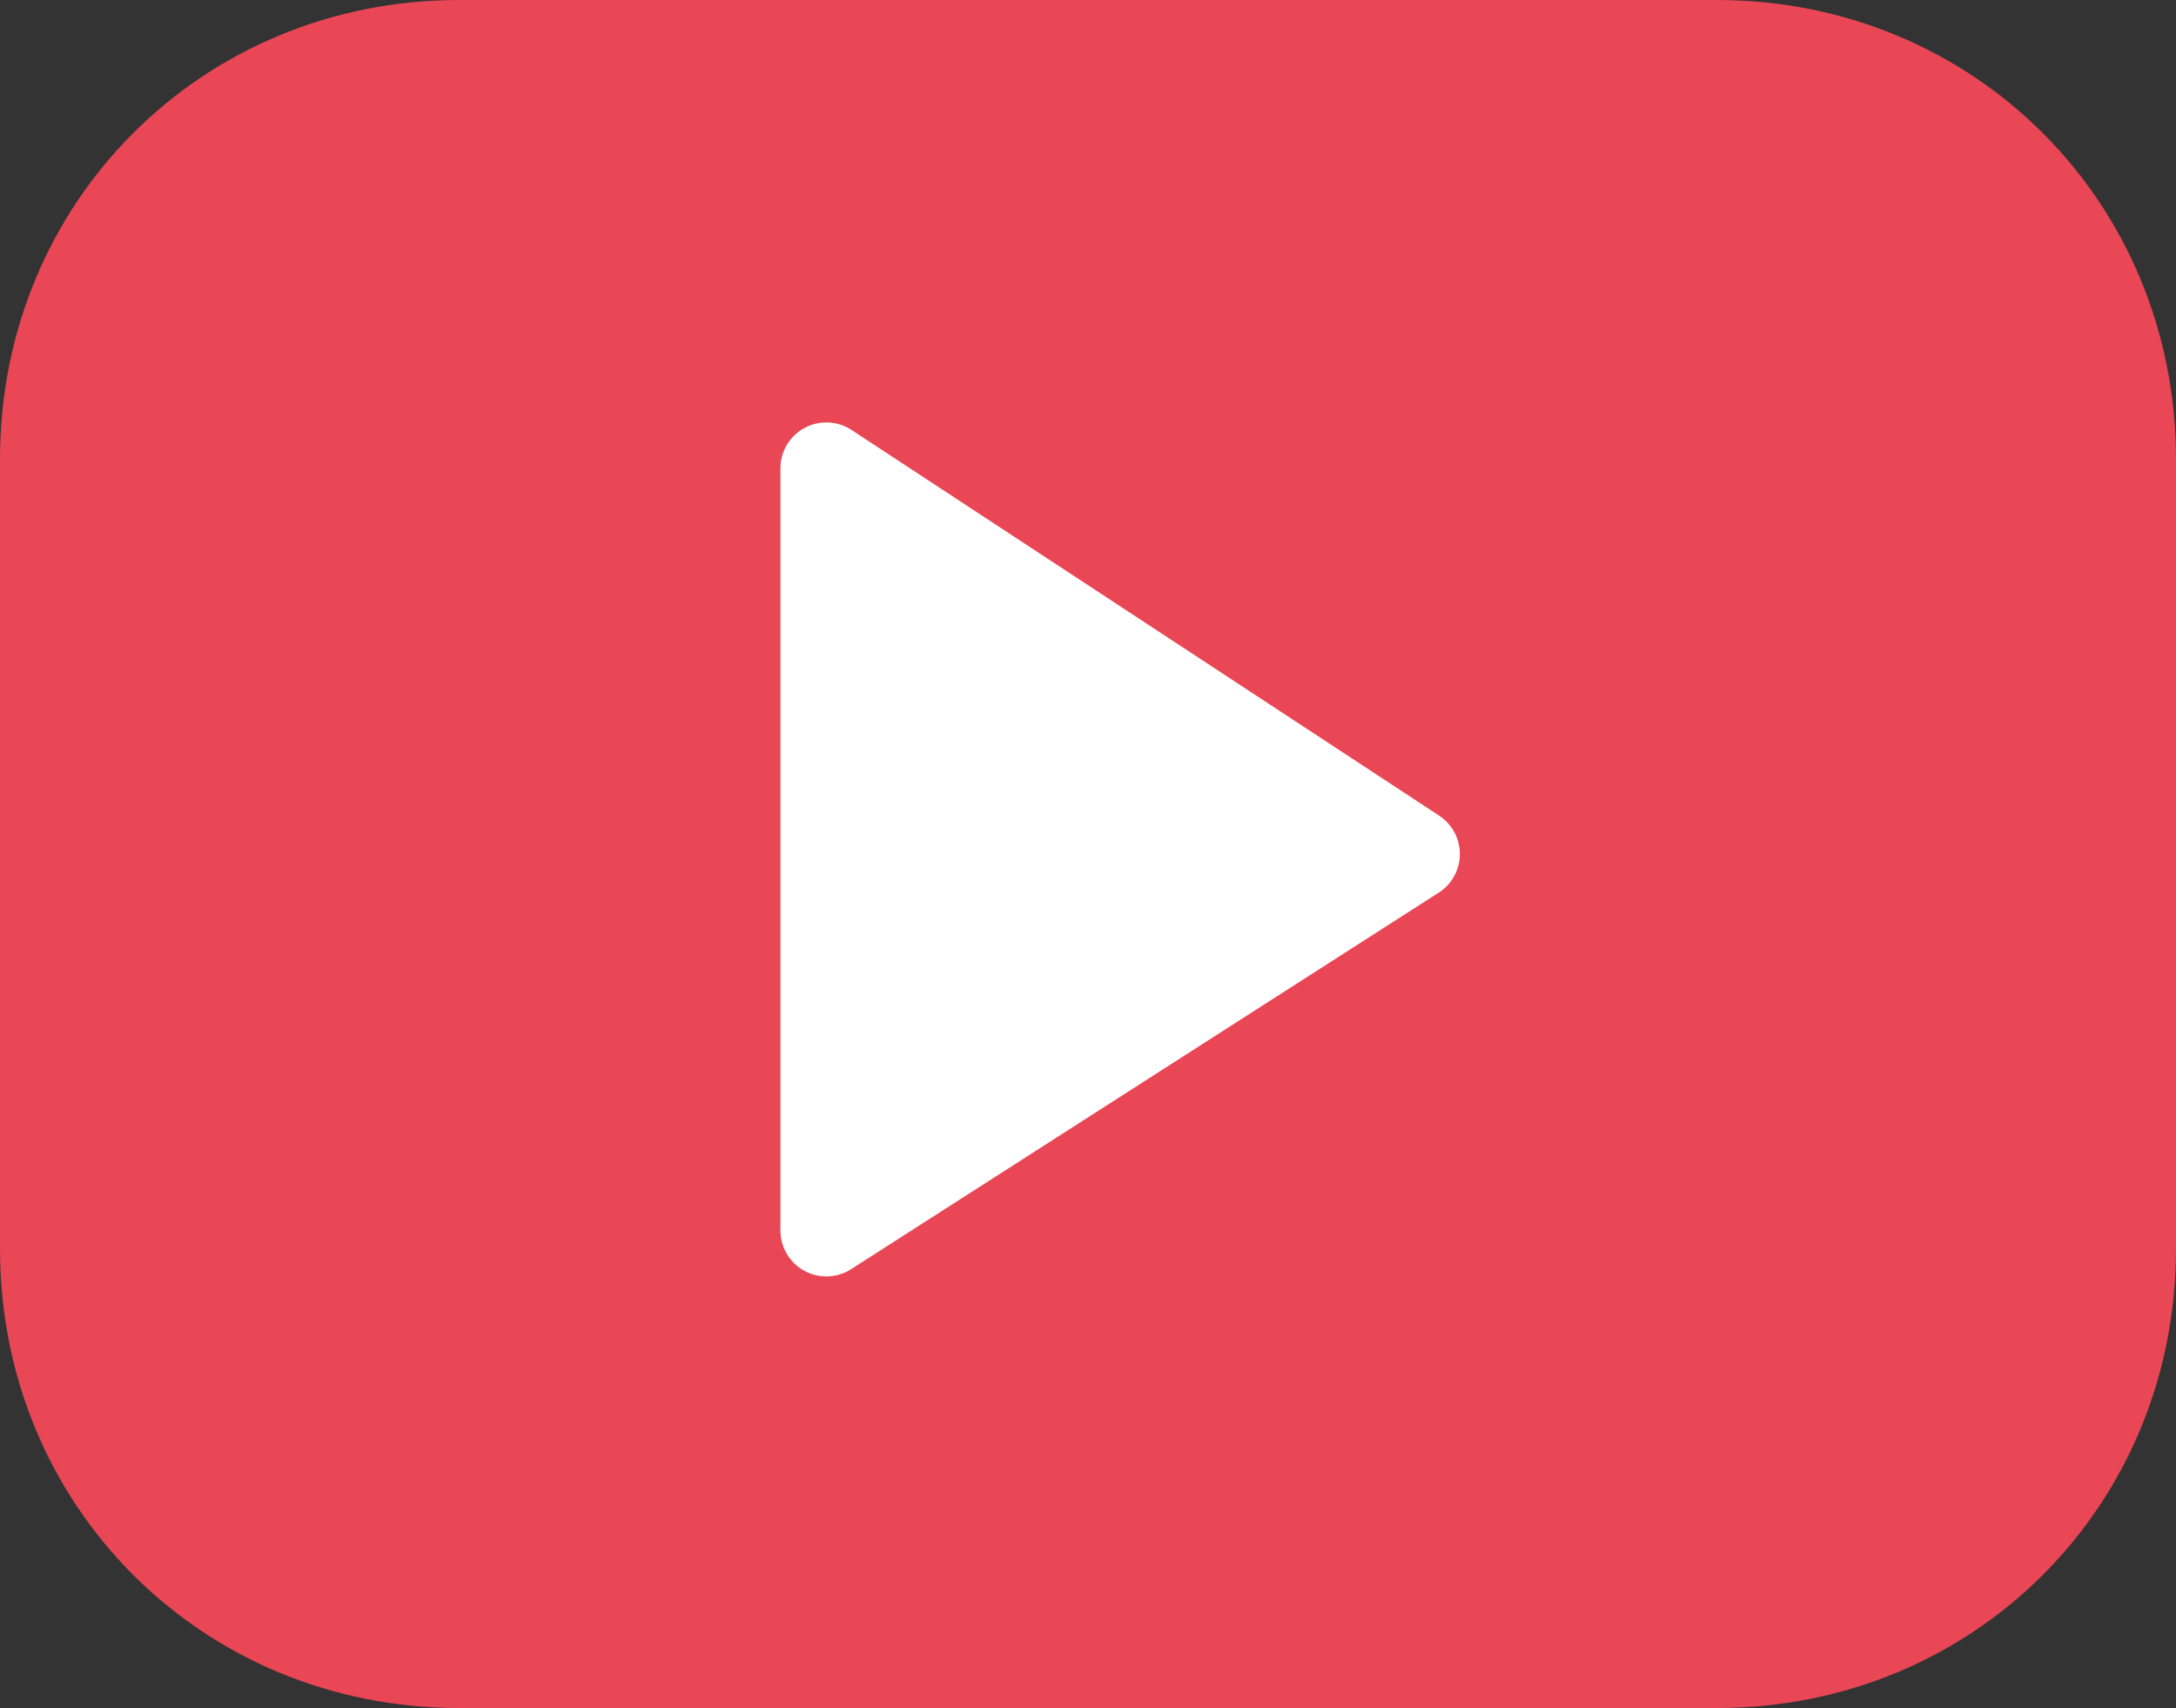 <?xml version="1.0" encoding="utf-8"?>
<!-- Generator: Adobe Illustrator 26.0.2, SVG Export Plug-In . SVG Version: 6.00 Build 0)  -->
<svg version="1.1" id="Layer_1" xmlns="http://www.w3.org/2000/svg" xmlns:xlink="http://www.w3.org/1999/xlink" x="0px" y="0px"
	 viewBox="0 0 23.7 18.6" style="enable-background:new 0 0 23.7 18.6;" xml:space="preserve">
<rect x="0" y="0" width="23.7" height="18.6" fill="#333333" stroke="none"/>
<style type="text/css">
	.st0{fill:none;}
	.st1{fill-rule:evenodd;clip-rule:evenodd;fill:#E94656;}
	.st2{fill-rule:evenodd;clip-rule:evenodd;fill:#FFFFFF;stroke:#FFFFFF;stroke-linecap:round;stroke-linejoin:round;}
</style>
<g id="Become-A-Partner">
	<g id="Testimonials-Grid" transform="translate(-825, -5247)">
		<g transform="translate(229, 4572)">
			<g id="Group" transform="translate(596, 675)">
				<polygon id="Path" class="st0" points="-3.8,-6.4 28.2,-6.4 28.2,25.6 -3.8,25.6 				"/>
				<path id="Rectangle" class="st1" d="M5,0h13.7c2.8,0,5,2.2,5,5v8.6c0,2.8-2.2,5-5,5H5c-2.8,0-5-2.2-5-5V5C0,2.2,2.2,0,5,0z"/>
				<polygon id="Path_00000003795938845882307620000008514423384318155913_" class="st2" points="9,5.1 15.4,9.3 9,13.4 				"/>
			</g>
		</g>
	</g>
</g>
</svg>
